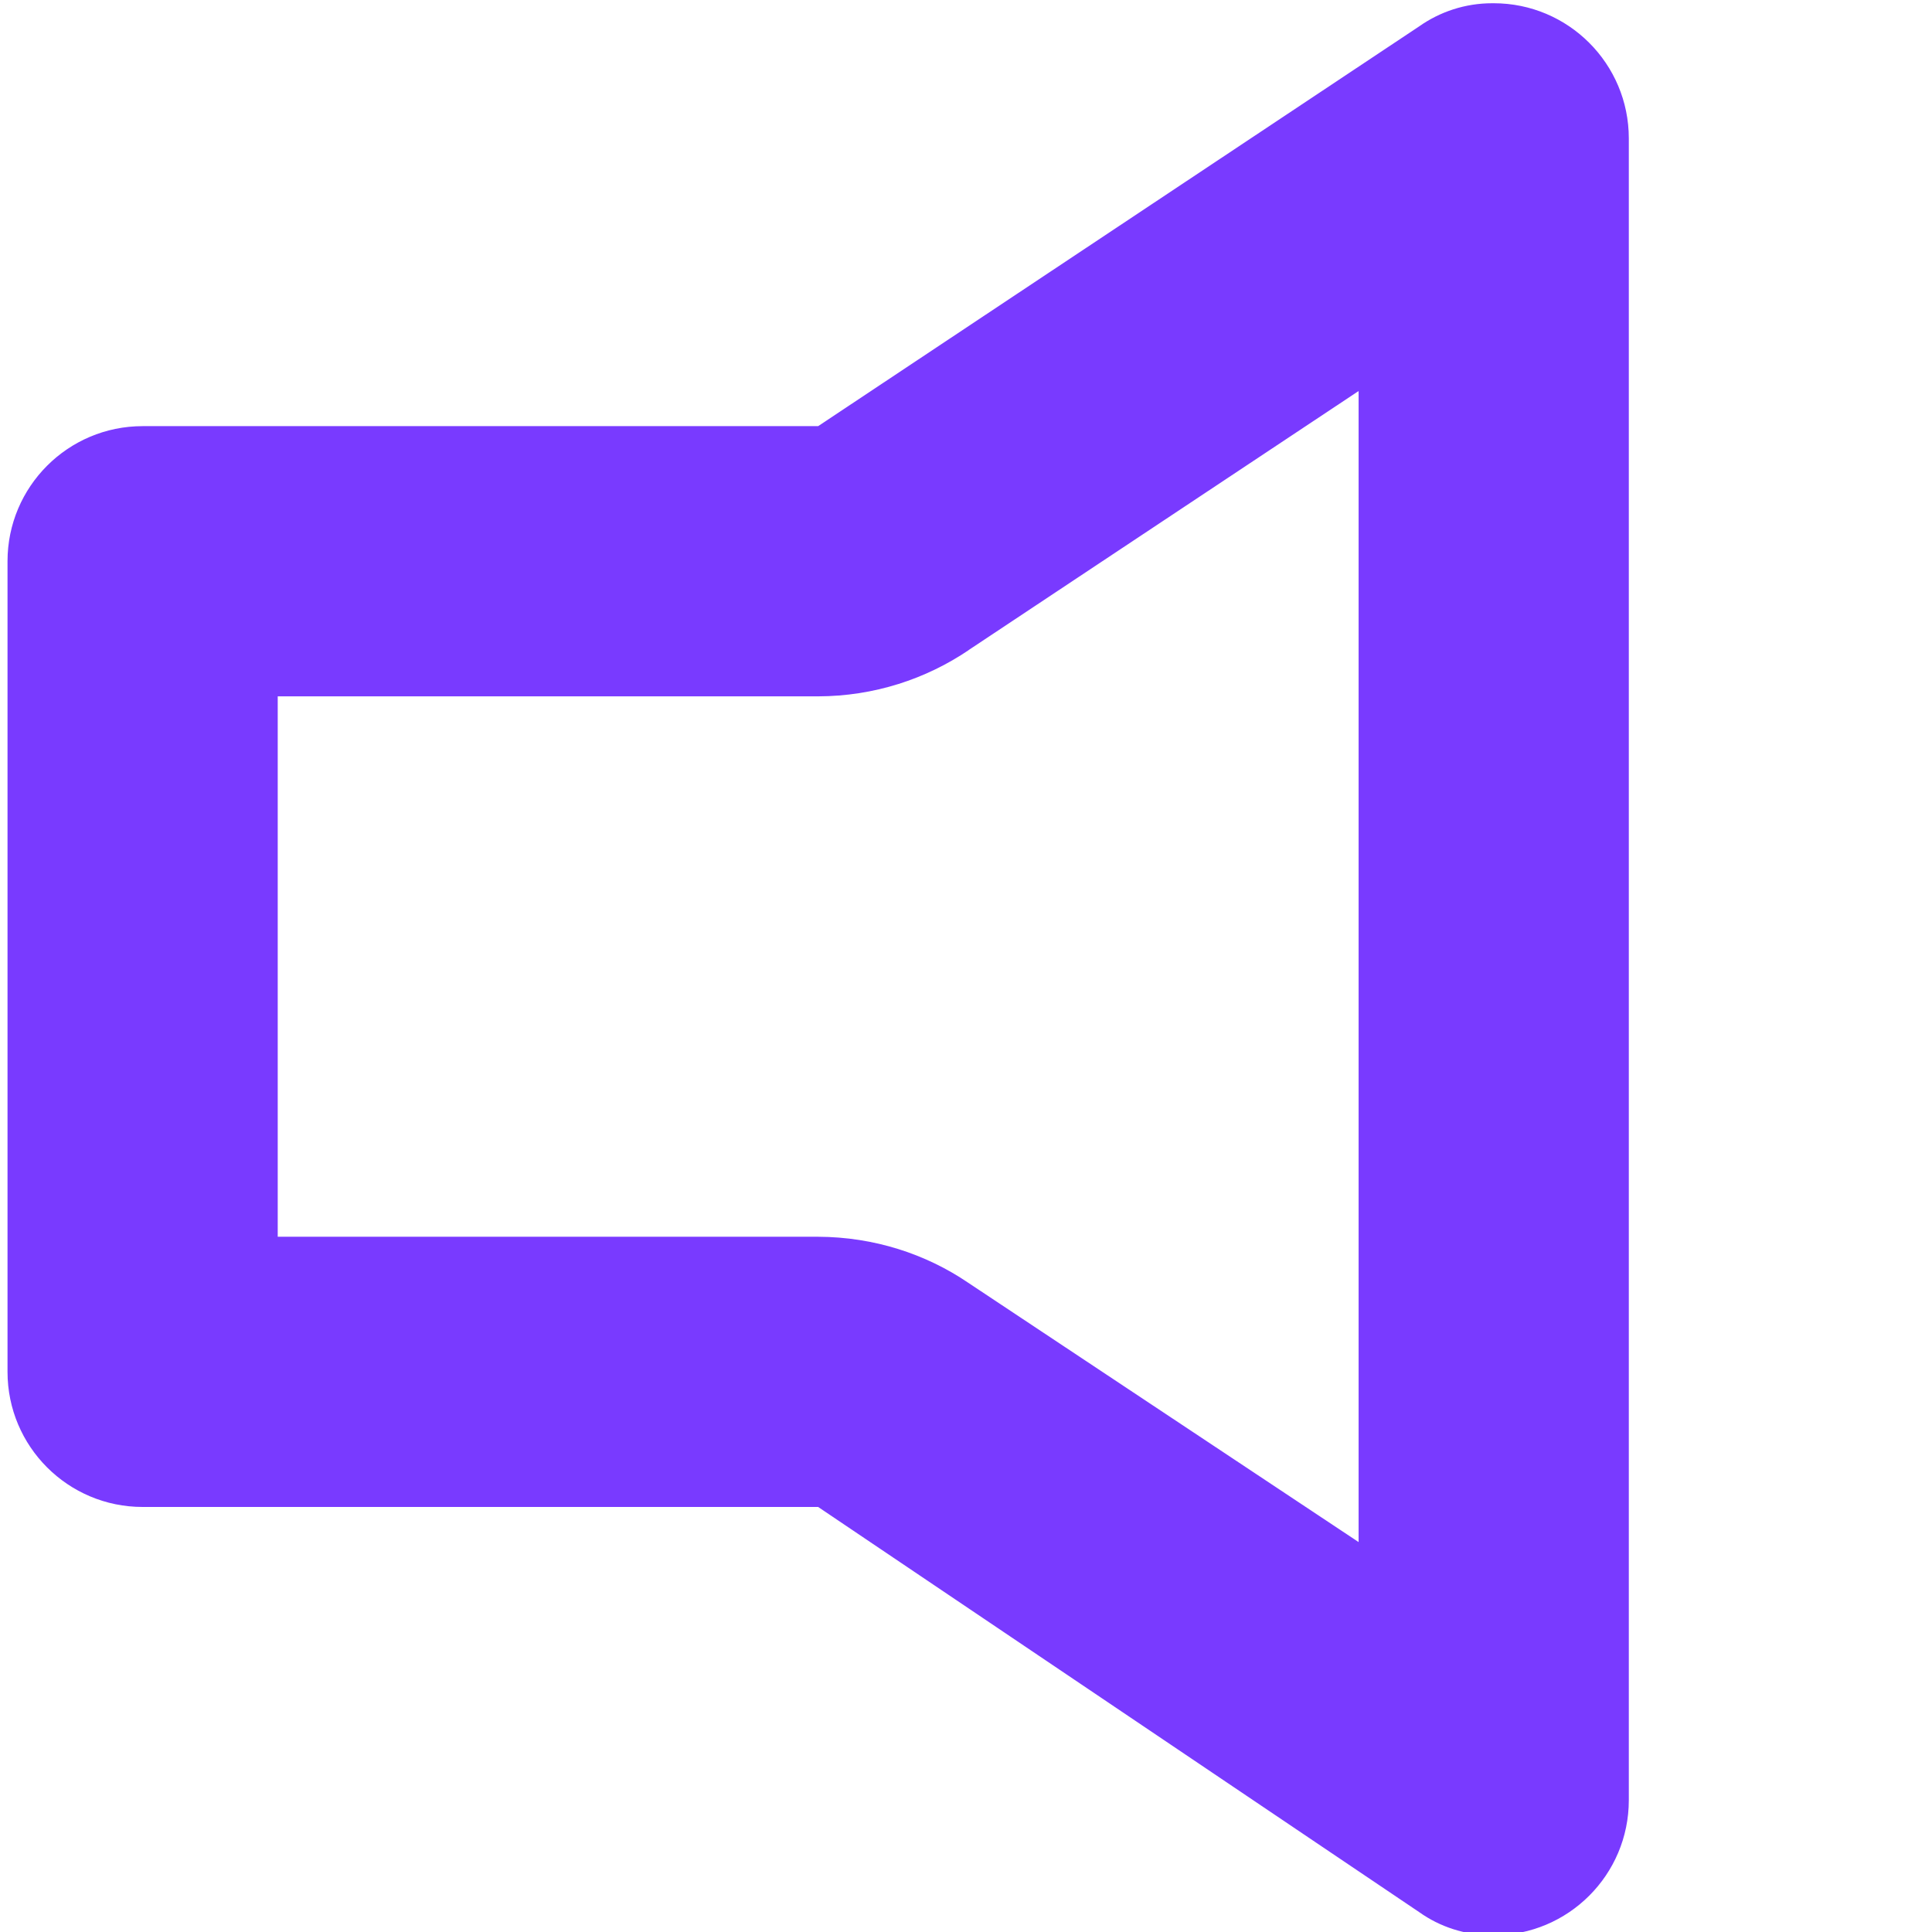 <?xml version="1.0" encoding="UTF-8"?> <svg xmlns="http://www.w3.org/2000/svg" width="28" height="28" viewBox="0 0 28 28" fill="none"><g clip-path="url(#clip0_104_2453)"><path d="M2.067 21.84H11.857L20.571 27.714C20.865 27.923 21.231 28.047 21.627 28.047C21.634 28.047 21.641 28.047 21.649 28.047H21.648C22.729 28.047 23.606 27.171 23.606 26.089V2.006C23.606 0.924 22.729 0.047 21.648 0.047C21.641 0.047 21.634 0.047 21.627 0.047C21.231 0.047 20.865 0.172 20.565 0.384L20.571 0.38L11.857 6.176H2.067C0.986 6.176 0.109 7.053 0.109 8.134V19.882C0.109 20.964 0.986 21.84 2.067 21.84ZM4.025 10.092H11.857C12.668 10.09 13.421 9.841 14.045 9.418L14.031 9.426L19.69 5.667V22.349L14.031 18.59C13.421 18.175 12.668 17.927 11.858 17.924H4.025V10.092Z" fill="#793aff"></path></g><defs><clipPath id="clip0_104_2453"><rect width="28" height="28" fill="white"></rect></clipPath></defs></svg> 